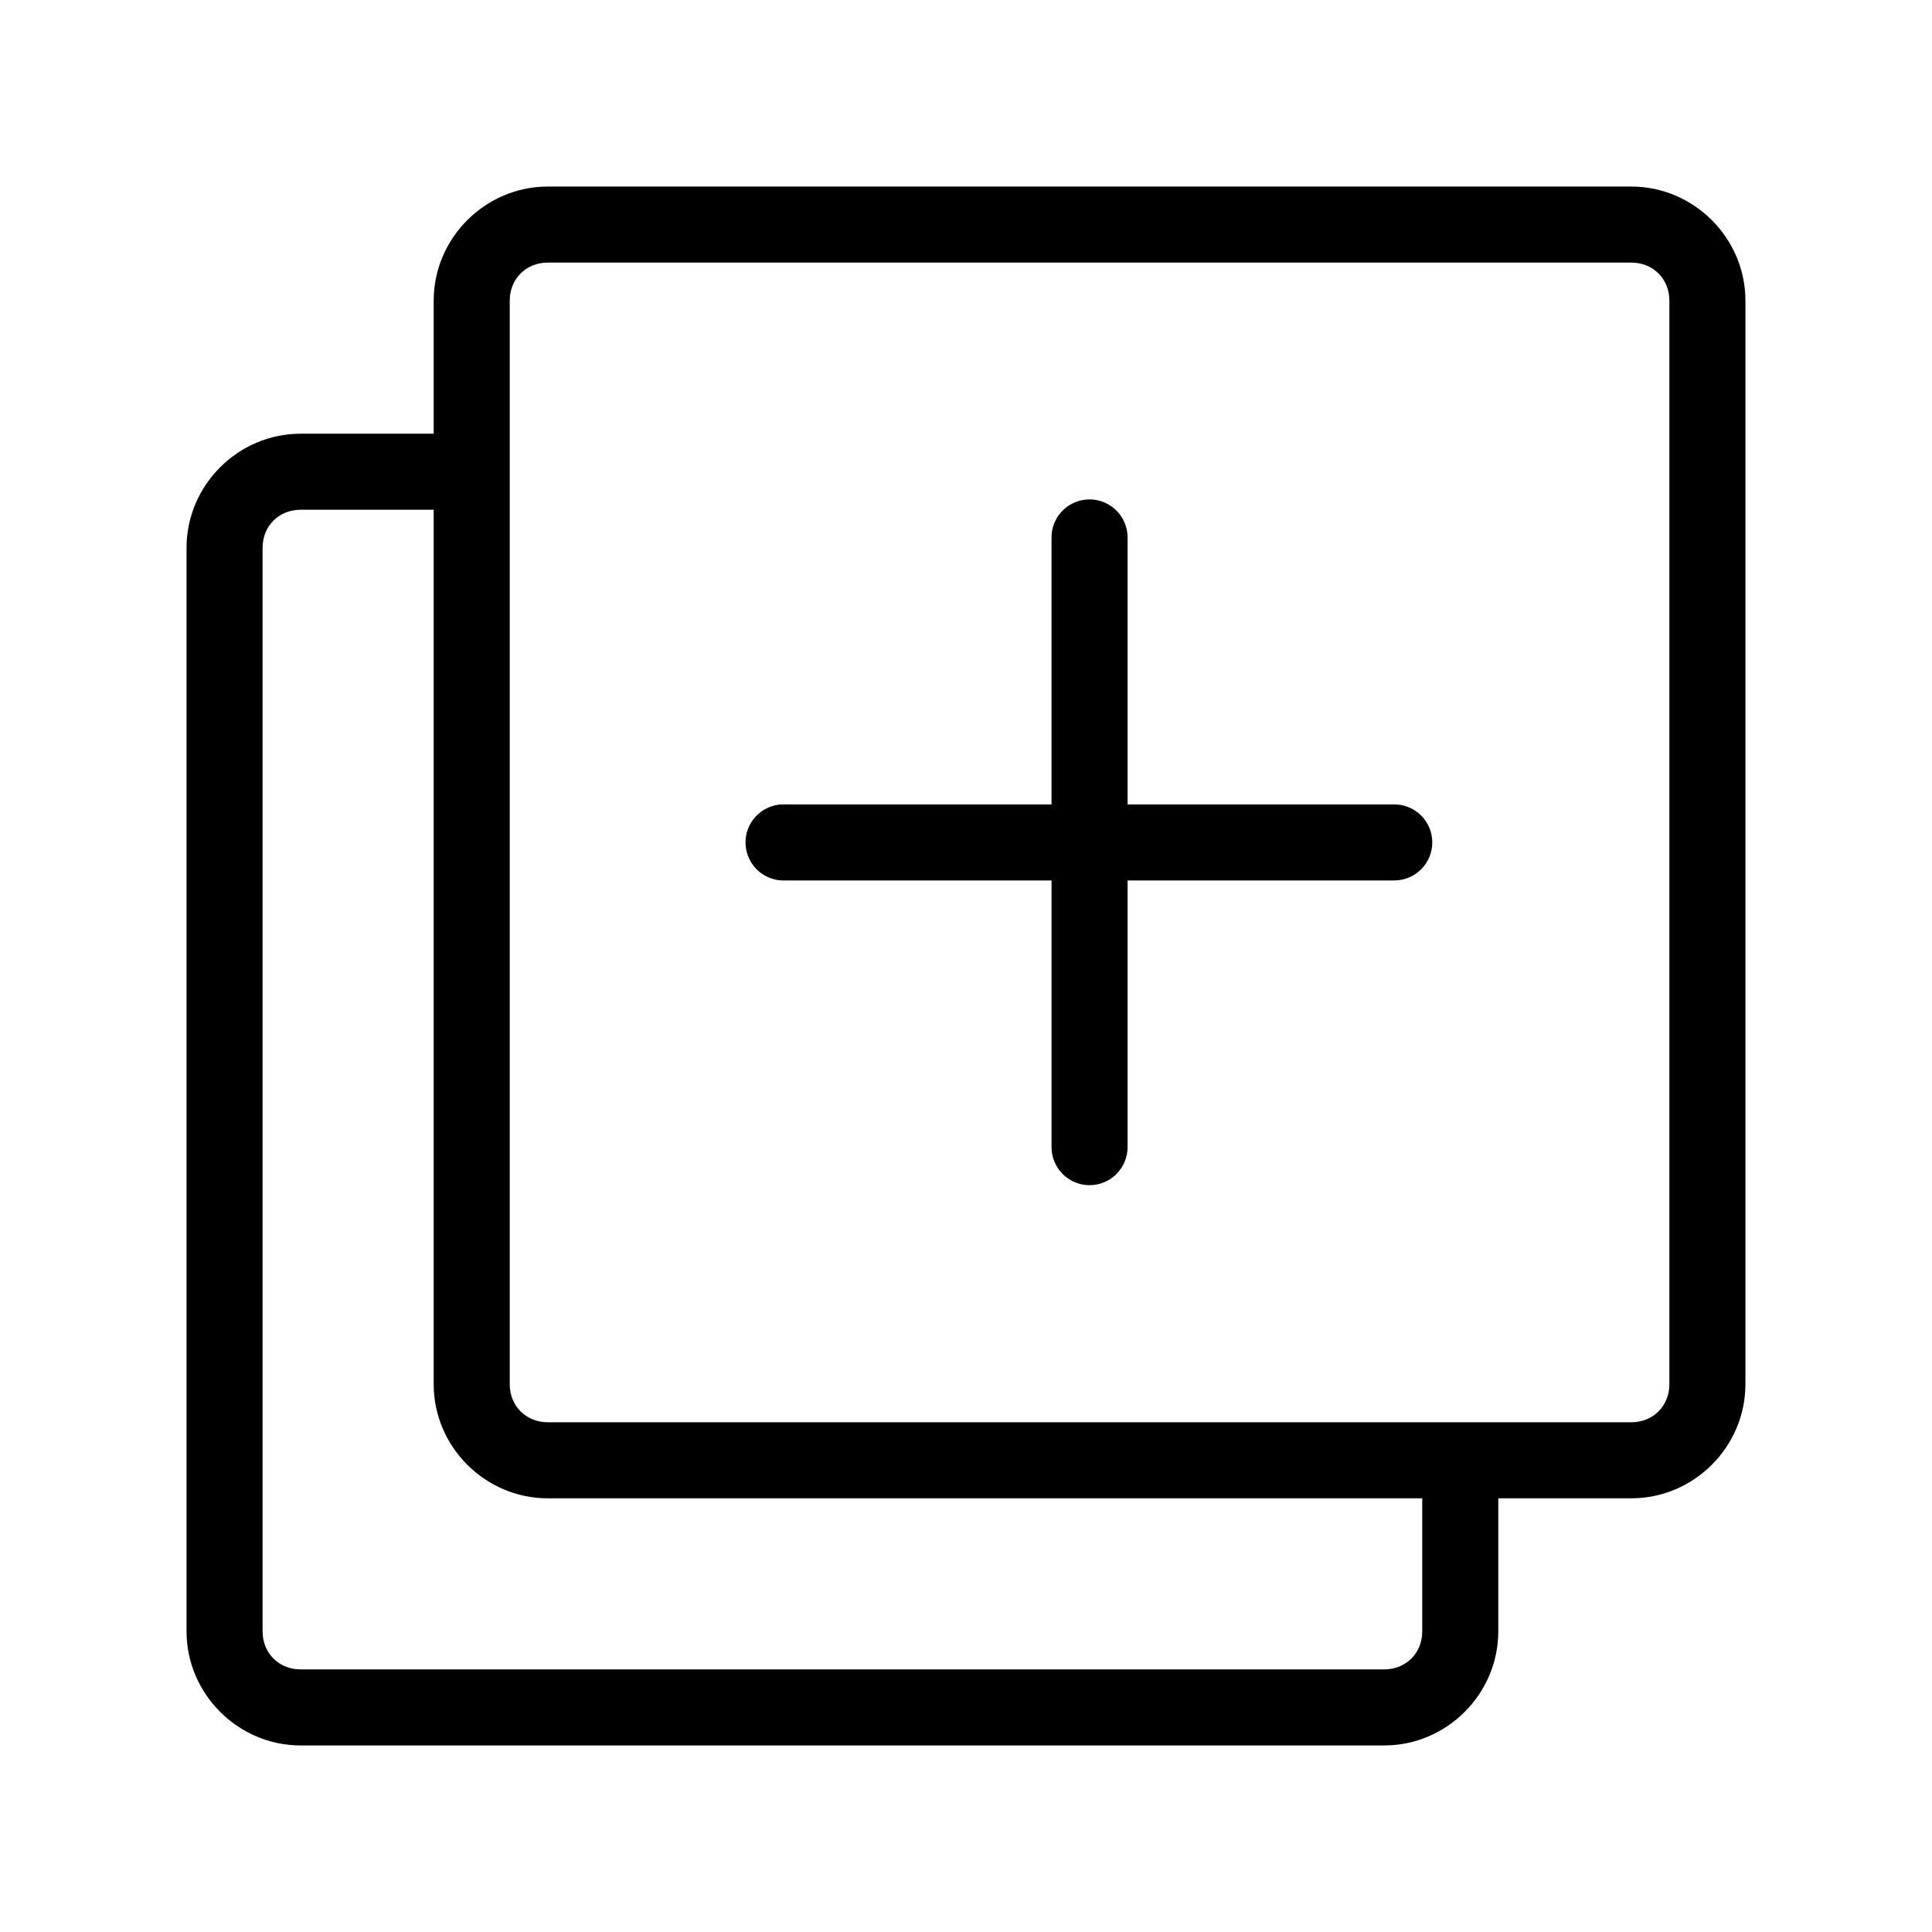 <?xml version="1.0" encoding="UTF-8"?>
<!-- Uploaded to: SVG Repo, www.svgrepo.com, Generator: SVG Repo Mixer Tools -->
<svg fill="#000000" width="800px" height="800px" version="1.1" viewBox="144 144 512 512" xmlns="http://www.w3.org/2000/svg">
 <path d="m289.16 193.44c-16.57 0-30.227 13.656-30.227 30.227v35.27h-35.27c-16.57 0-30.227 13.656-30.227 30.227v287.17c0 16.57 13.656 30.227 30.227 30.227h287.17c16.574 0 30.23-13.656 30.23-30.227v-35.266h35.266c16.574 0 30.227-13.656 30.227-30.23v-287.17c0-16.57-13.652-30.227-30.227-30.227zm0 20.152h287.17c5.758 0 10.074 4.32 10.074 10.074v287.17c0 5.758-4.316 10.078-10.074 10.078h-287.17c-5.758 0-10.074-4.32-10.074-10.078v-287.17c0-5.754 4.316-10.074 10.074-10.074zm142.48 62.816c-5.191 0.57-9.086 5.016-8.973 10.234v70.535h-70.535c-0.316-0.016-0.629-0.016-0.945 0-2.672 0.125-5.188 1.305-6.988 3.285-1.801 1.977-2.742 4.59-2.617 7.262s1.309 5.188 3.285 6.988c1.98 1.801 4.594 2.742 7.266 2.617h70.535v70.531c-0.039 2.699 1.004 5.297 2.898 7.219 1.895 1.922 4.477 3.004 7.176 3.004 2.699 0 5.281-1.082 7.176-3.004s2.938-4.519 2.902-7.219v-70.531h70.531c2.699 0.039 5.297-1.008 7.219-2.902 1.918-1.895 3-4.477 3-7.176 0-2.695-1.082-5.281-3-7.176-1.922-1.895-4.519-2.938-7.219-2.898h-70.531v-70.535c0.062-2.902-1.133-5.688-3.273-7.648-2.141-1.961-5.023-2.902-7.906-2.586zm-207.98 2.68h35.27v231.75c0 16.574 13.656 30.23 30.227 30.23h231.75v35.266c0 5.758-4.32 10.074-10.078 10.074h-287.17c-5.754 0-10.074-4.316-10.074-10.074v-287.17c0-5.758 4.32-10.074 10.074-10.074z"/>
</svg>